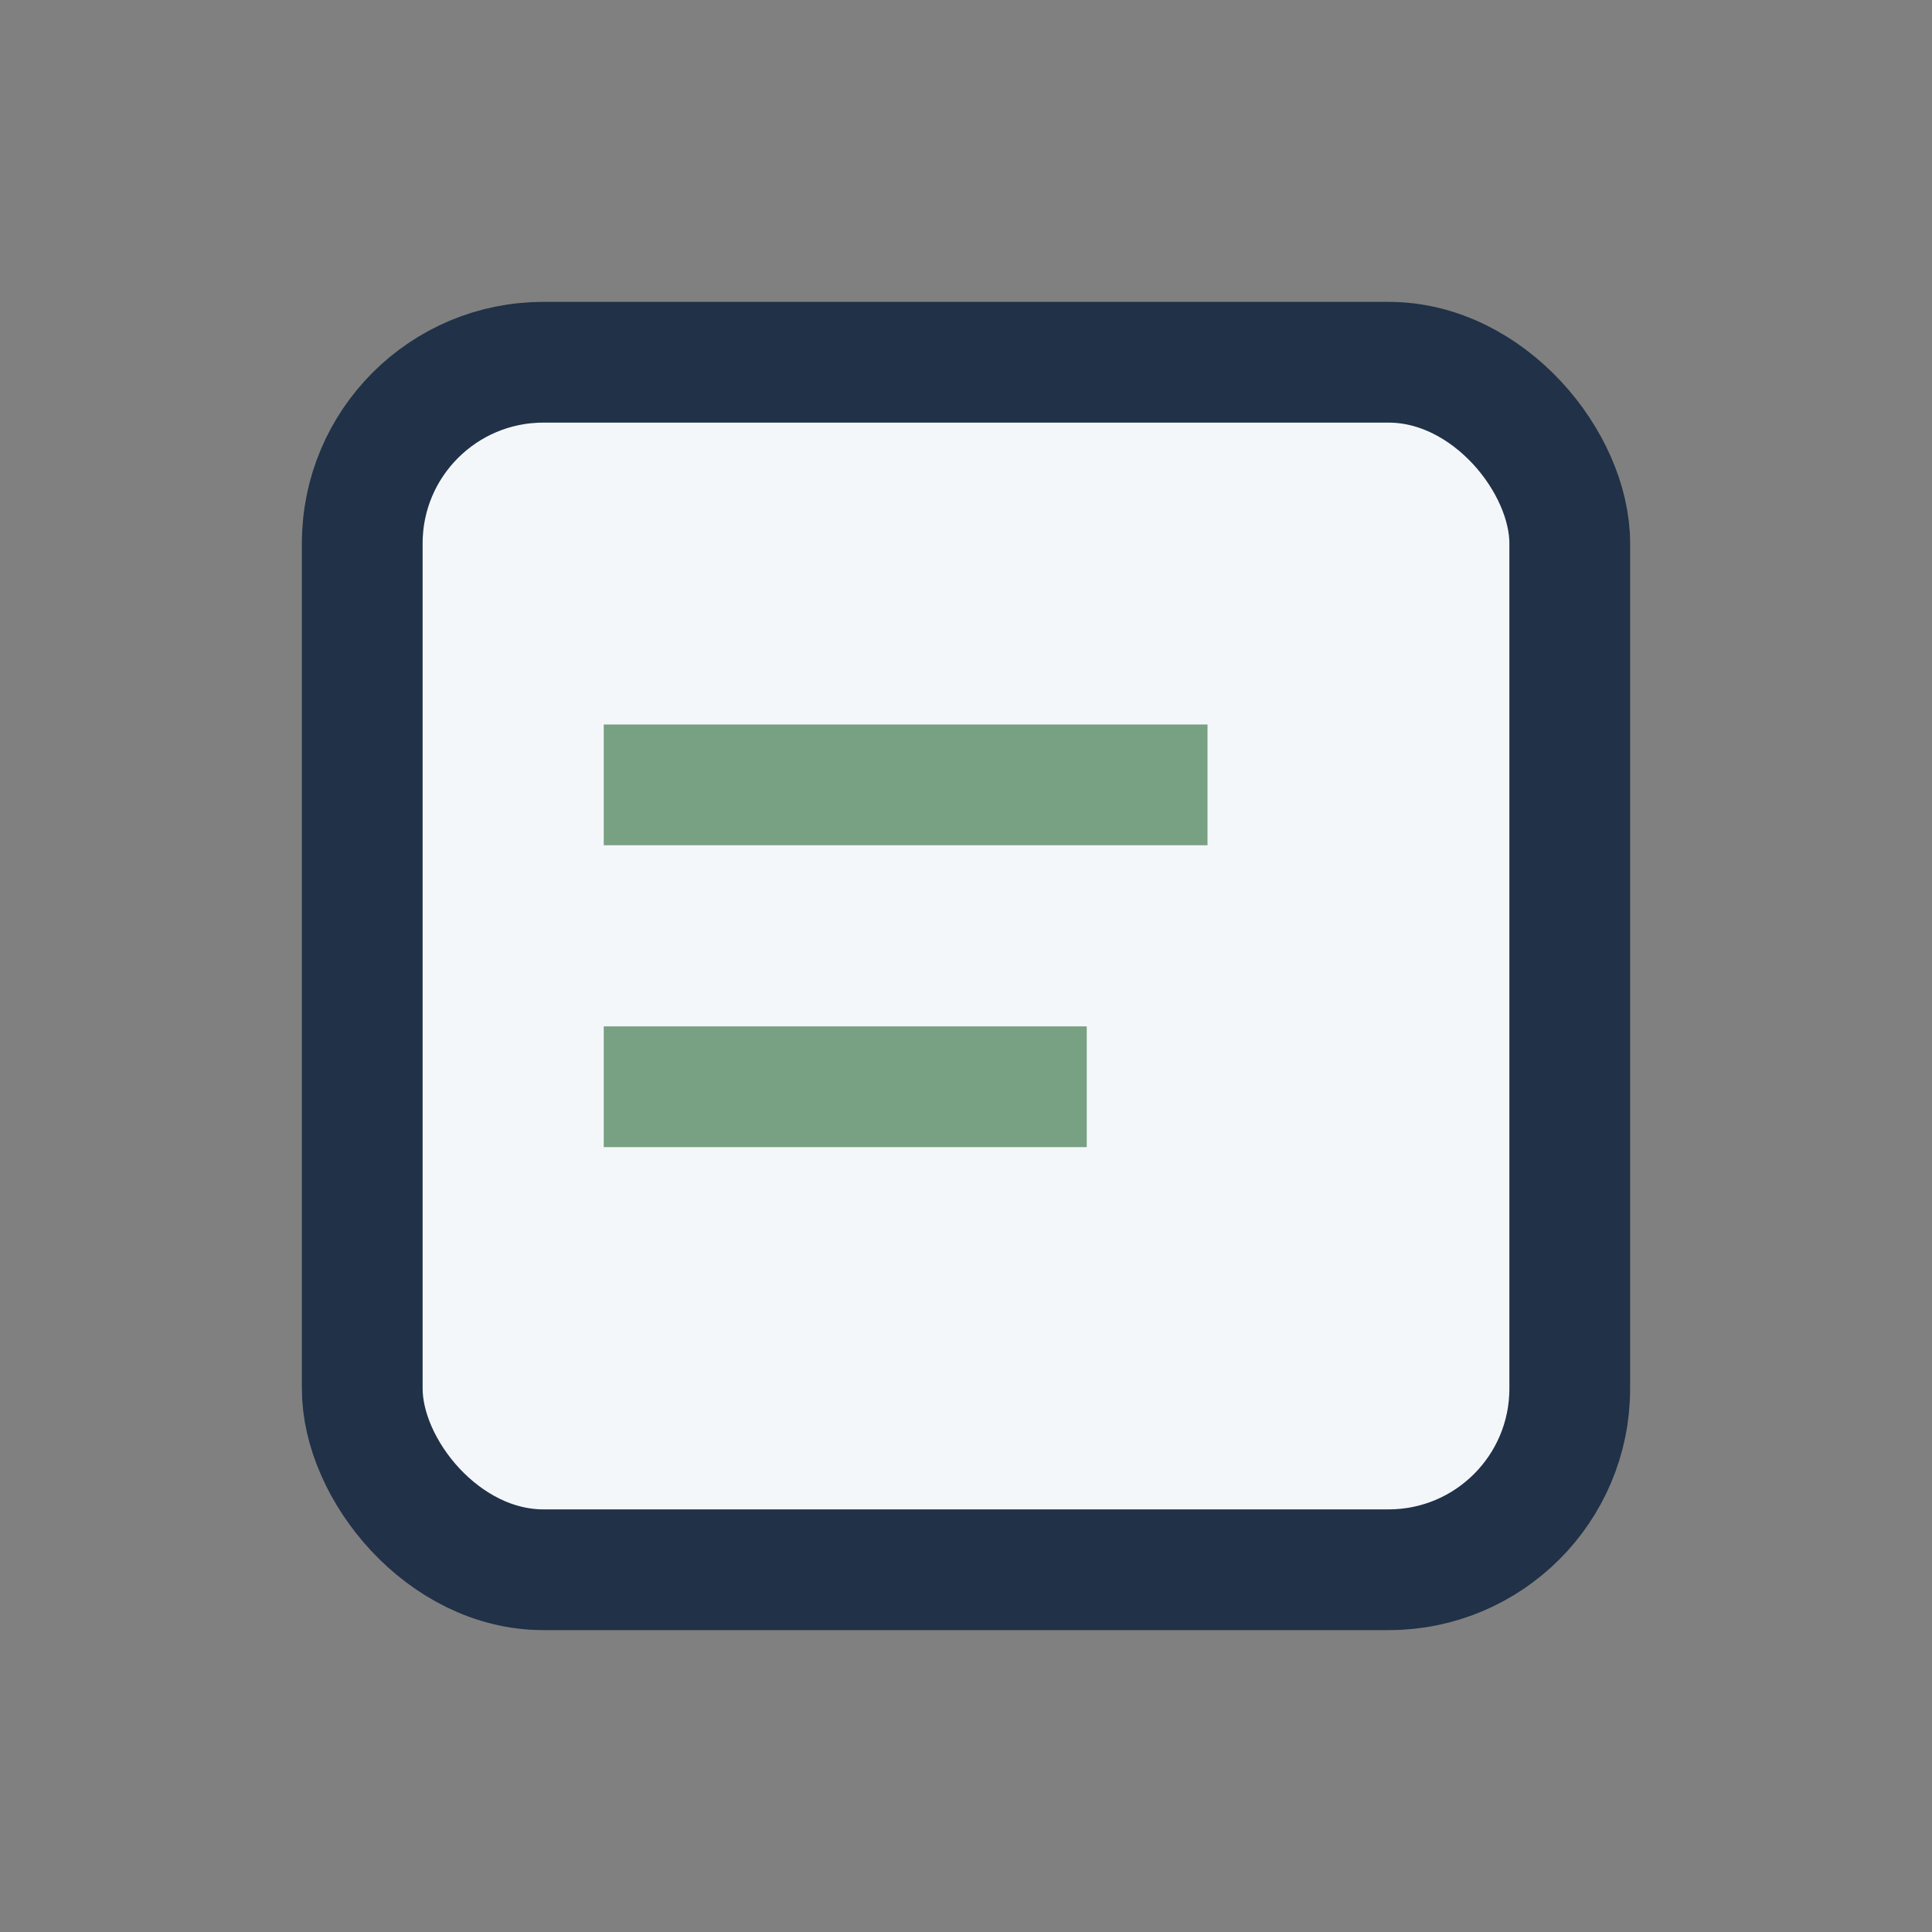 <?xml version="1.0" encoding="UTF-8"?>
<svg xmlns="http://www.w3.org/2000/svg" width="32" height="32" viewBox="0 0 32 32"><rect x="0" y="0" width="32" height="32" fill="#808080" stroke="none"/><rect x="6" y="6" width="20" height="20" rx="3" fill="#F4F7FA" stroke="#203148" stroke-width="2"/><rect x="10" y="12" width="10" height="2" fill="#78A083"/><rect x="10" y="17" width="8" height="2" fill="#78A083"/></svg>